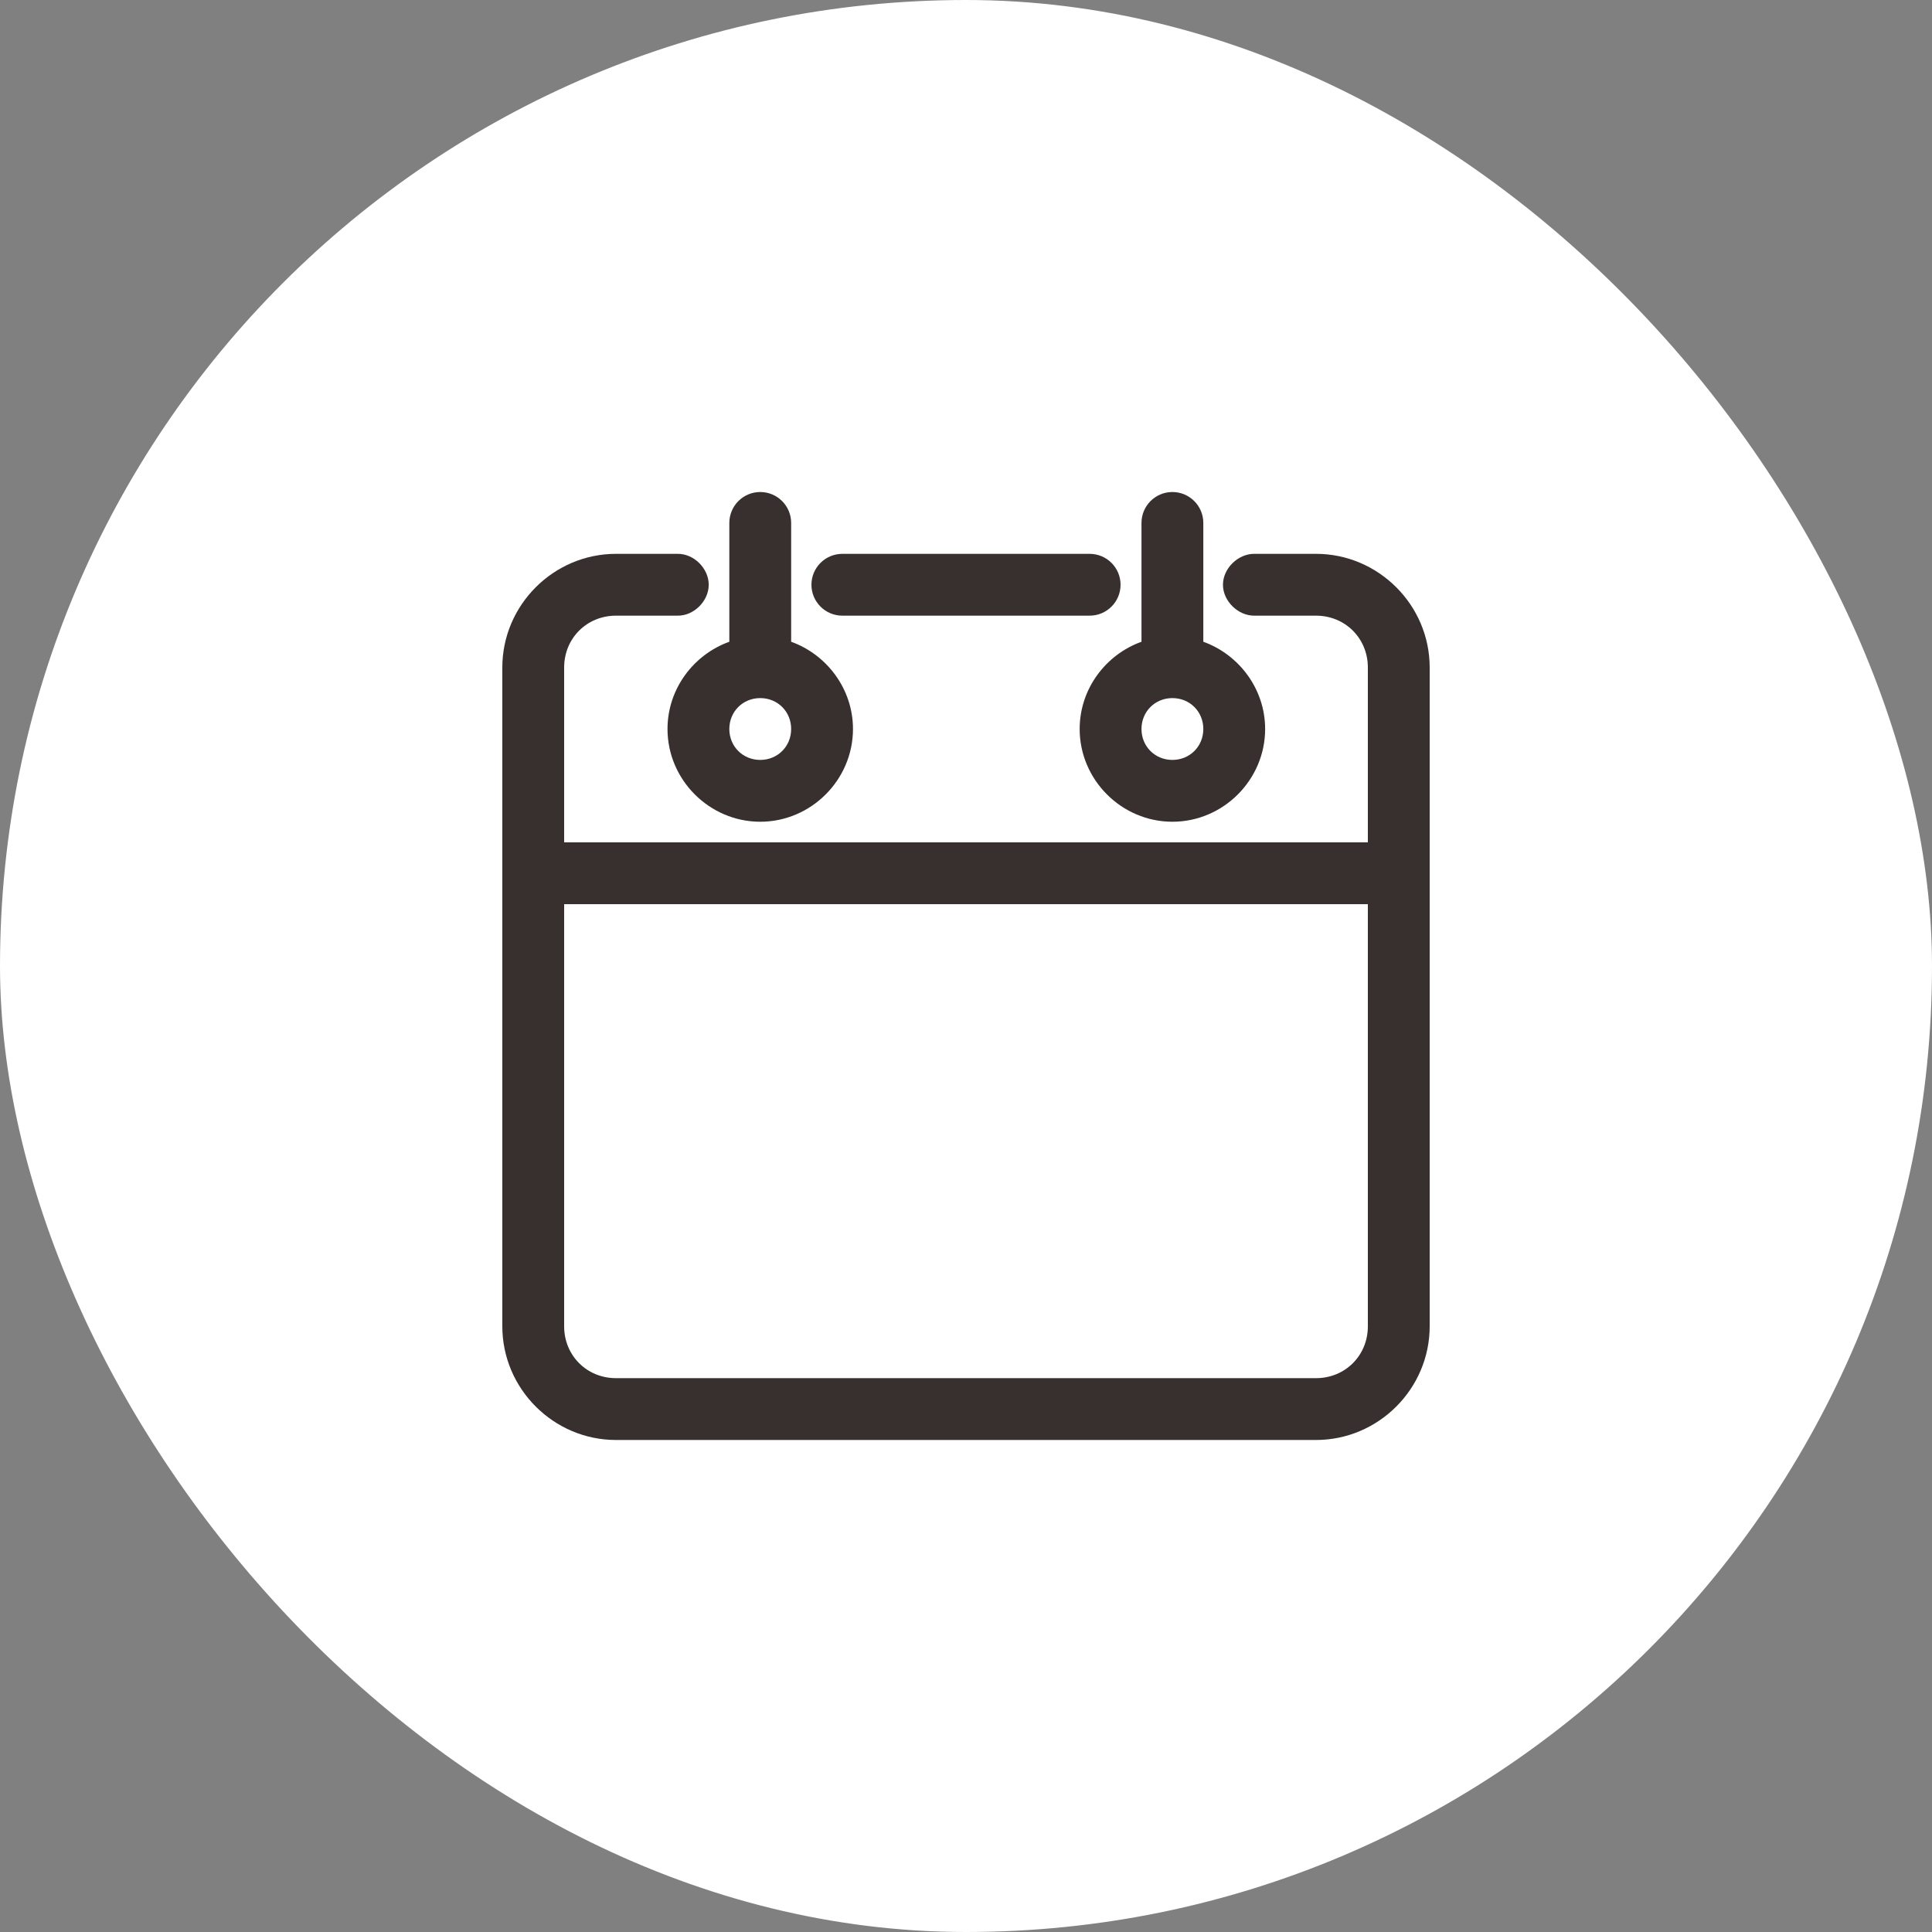 <svg width="60" height="60" viewBox="0 0 60 60" fill="none" xmlns="http://www.w3.org/2000/svg">
<rect x="0" y="0" width="60" height="60" fill="#808080" stroke="none"/>
<rect width="60" height="60" rx="30" fill="white"/>
<path d="M23.61 15.28C23.08 15.28 22.65 15.71 22.65 16.24V19.93C21.536 20.33 20.73 21.397 20.73 22.64C20.73 24.219 22.031 25.52 23.61 25.52C25.189 25.52 26.49 24.219 26.49 22.64C26.49 21.399 25.681 20.33 24.57 19.93V16.24C24.57 15.71 24.14 15.28 23.61 15.28ZM36.41 15.28C35.88 15.28 35.45 15.71 35.45 16.24V19.93C34.336 20.33 33.53 21.397 33.53 22.64C33.53 24.219 34.831 25.52 36.41 25.52C37.989 25.52 39.29 24.219 39.29 22.64C39.29 21.399 38.481 20.33 37.37 19.93V16.24C37.37 15.71 36.94 15.28 36.41 15.28ZM19.13 17.2C17.191 17.2 15.6 18.791 15.6 20.73V41.19C15.6 43.129 17.191 44.72 19.13 44.72H40.87C42.809 44.72 44.4 43.129 44.4 41.19V20.73C44.4 18.791 42.809 17.2 40.87 17.2H38.96C38.453 17.192 37.98 17.652 37.98 18.16C37.98 18.668 38.453 19.128 38.96 19.12H40.87C41.776 19.12 42.48 19.824 42.48 20.73V26.16H17.52V20.73C17.52 19.824 18.224 19.12 19.13 19.12H21.04C21.548 19.128 22.01 18.668 22.01 18.16C22.01 17.652 21.548 17.192 21.04 17.2H19.13ZM26.16 17.2C25.63 17.2 25.2 17.63 25.2 18.16C25.2 18.69 25.63 19.12 26.16 19.12H33.84C34.37 19.12 34.8 18.69 34.8 18.16C34.8 17.63 34.37 17.2 33.84 17.2H26.16ZM23.61 21.68C24.151 21.68 24.57 22.099 24.57 22.64C24.57 23.181 24.151 23.6 23.61 23.6C23.069 23.6 22.65 23.181 22.65 22.64C22.65 22.099 23.069 21.68 23.61 21.68ZM36.41 21.68C36.951 21.68 37.37 22.099 37.37 22.64C37.37 23.181 36.951 23.6 36.41 23.6C35.869 23.6 35.45 23.181 35.45 22.64C35.45 22.099 35.869 21.68 36.41 21.68ZM17.52 28.08H42.48V41.19C42.48 42.096 41.776 42.8 40.87 42.8H19.13C18.224 42.8 17.52 42.096 17.52 41.19L17.52 28.08Z" fill="#38302E"/>
</svg>
